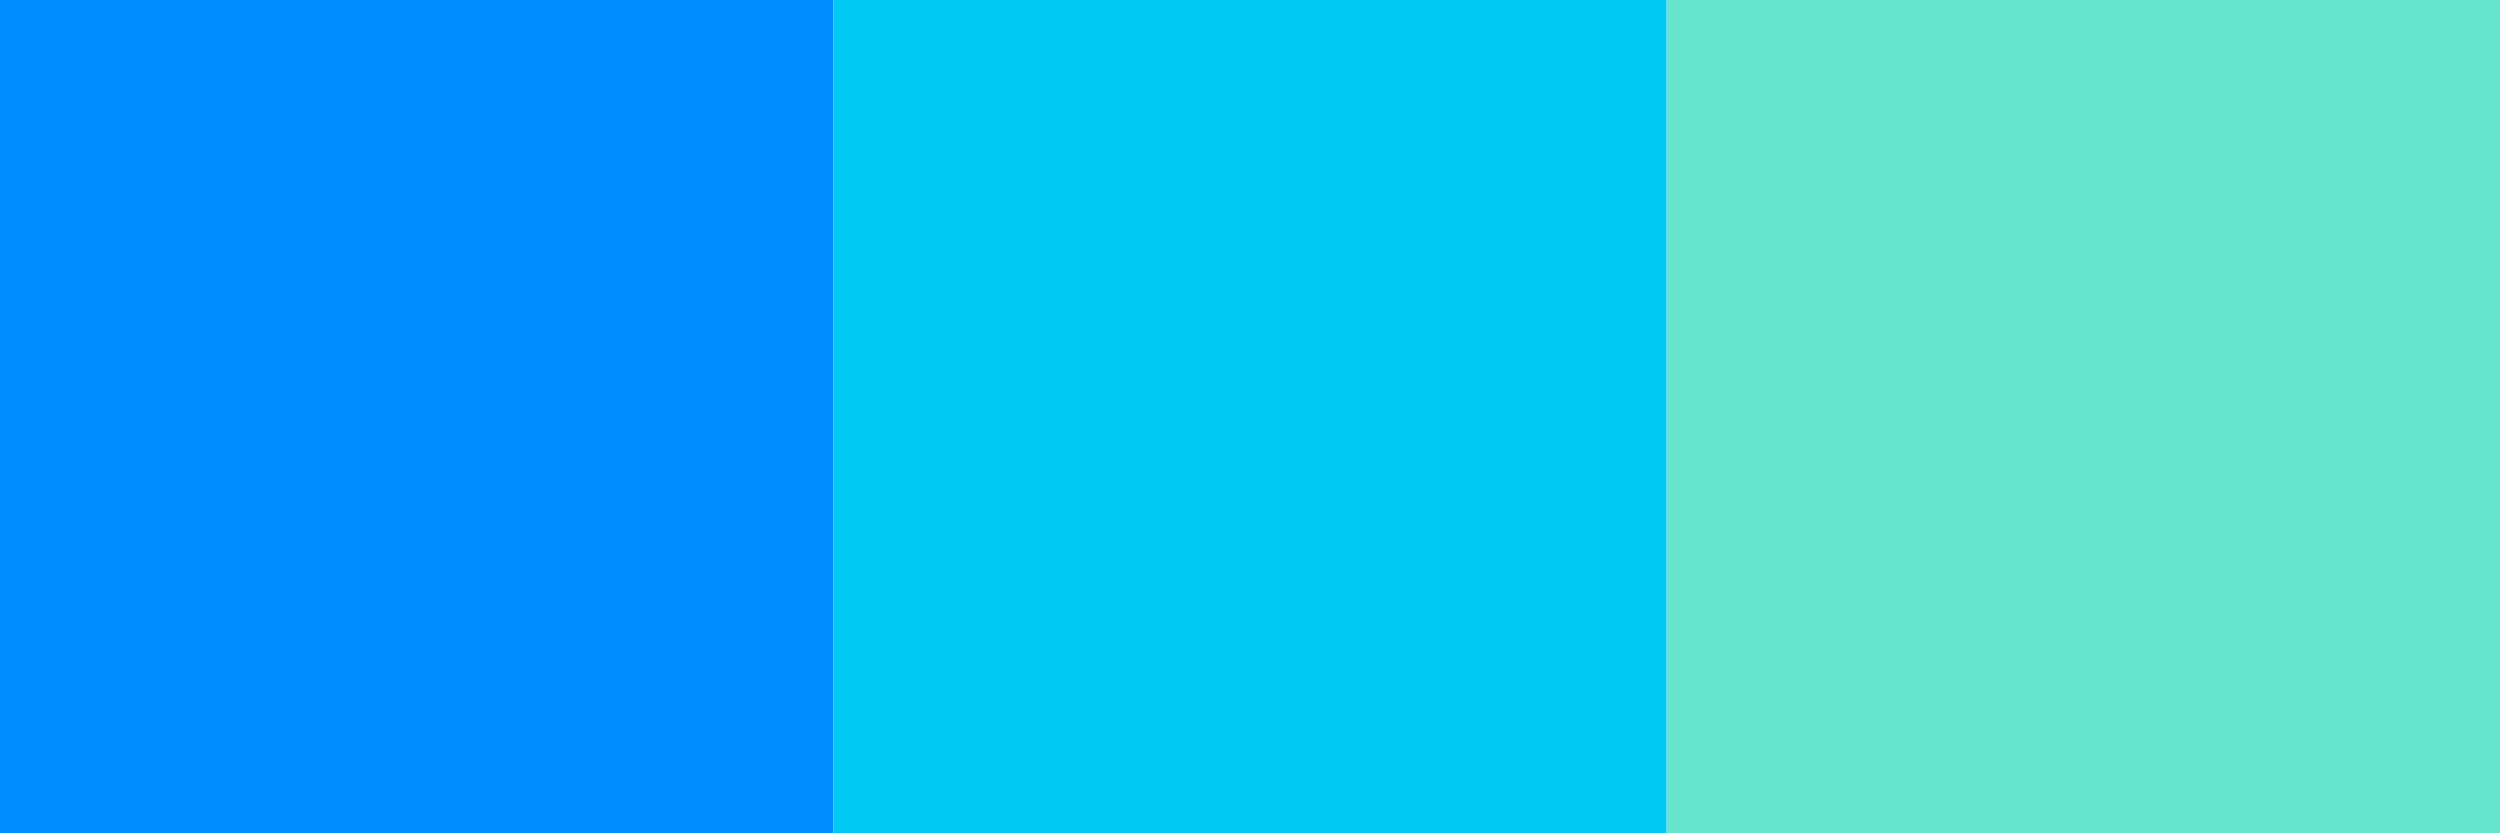 <?xml version="1.0" encoding="UTF-8"?>
<svg xmlns="http://www.w3.org/2000/svg" width="18" height="6" viewBox="0 0 18 6" fill="none">
  <rect width="6" height="6" fill="#008DFF"></rect>
  <rect x="6" width="6" height="6" fill="#00C9F5"></rect>
  <rect x="12" width="6" height="6" fill="#67E5CC"></rect>
</svg>
